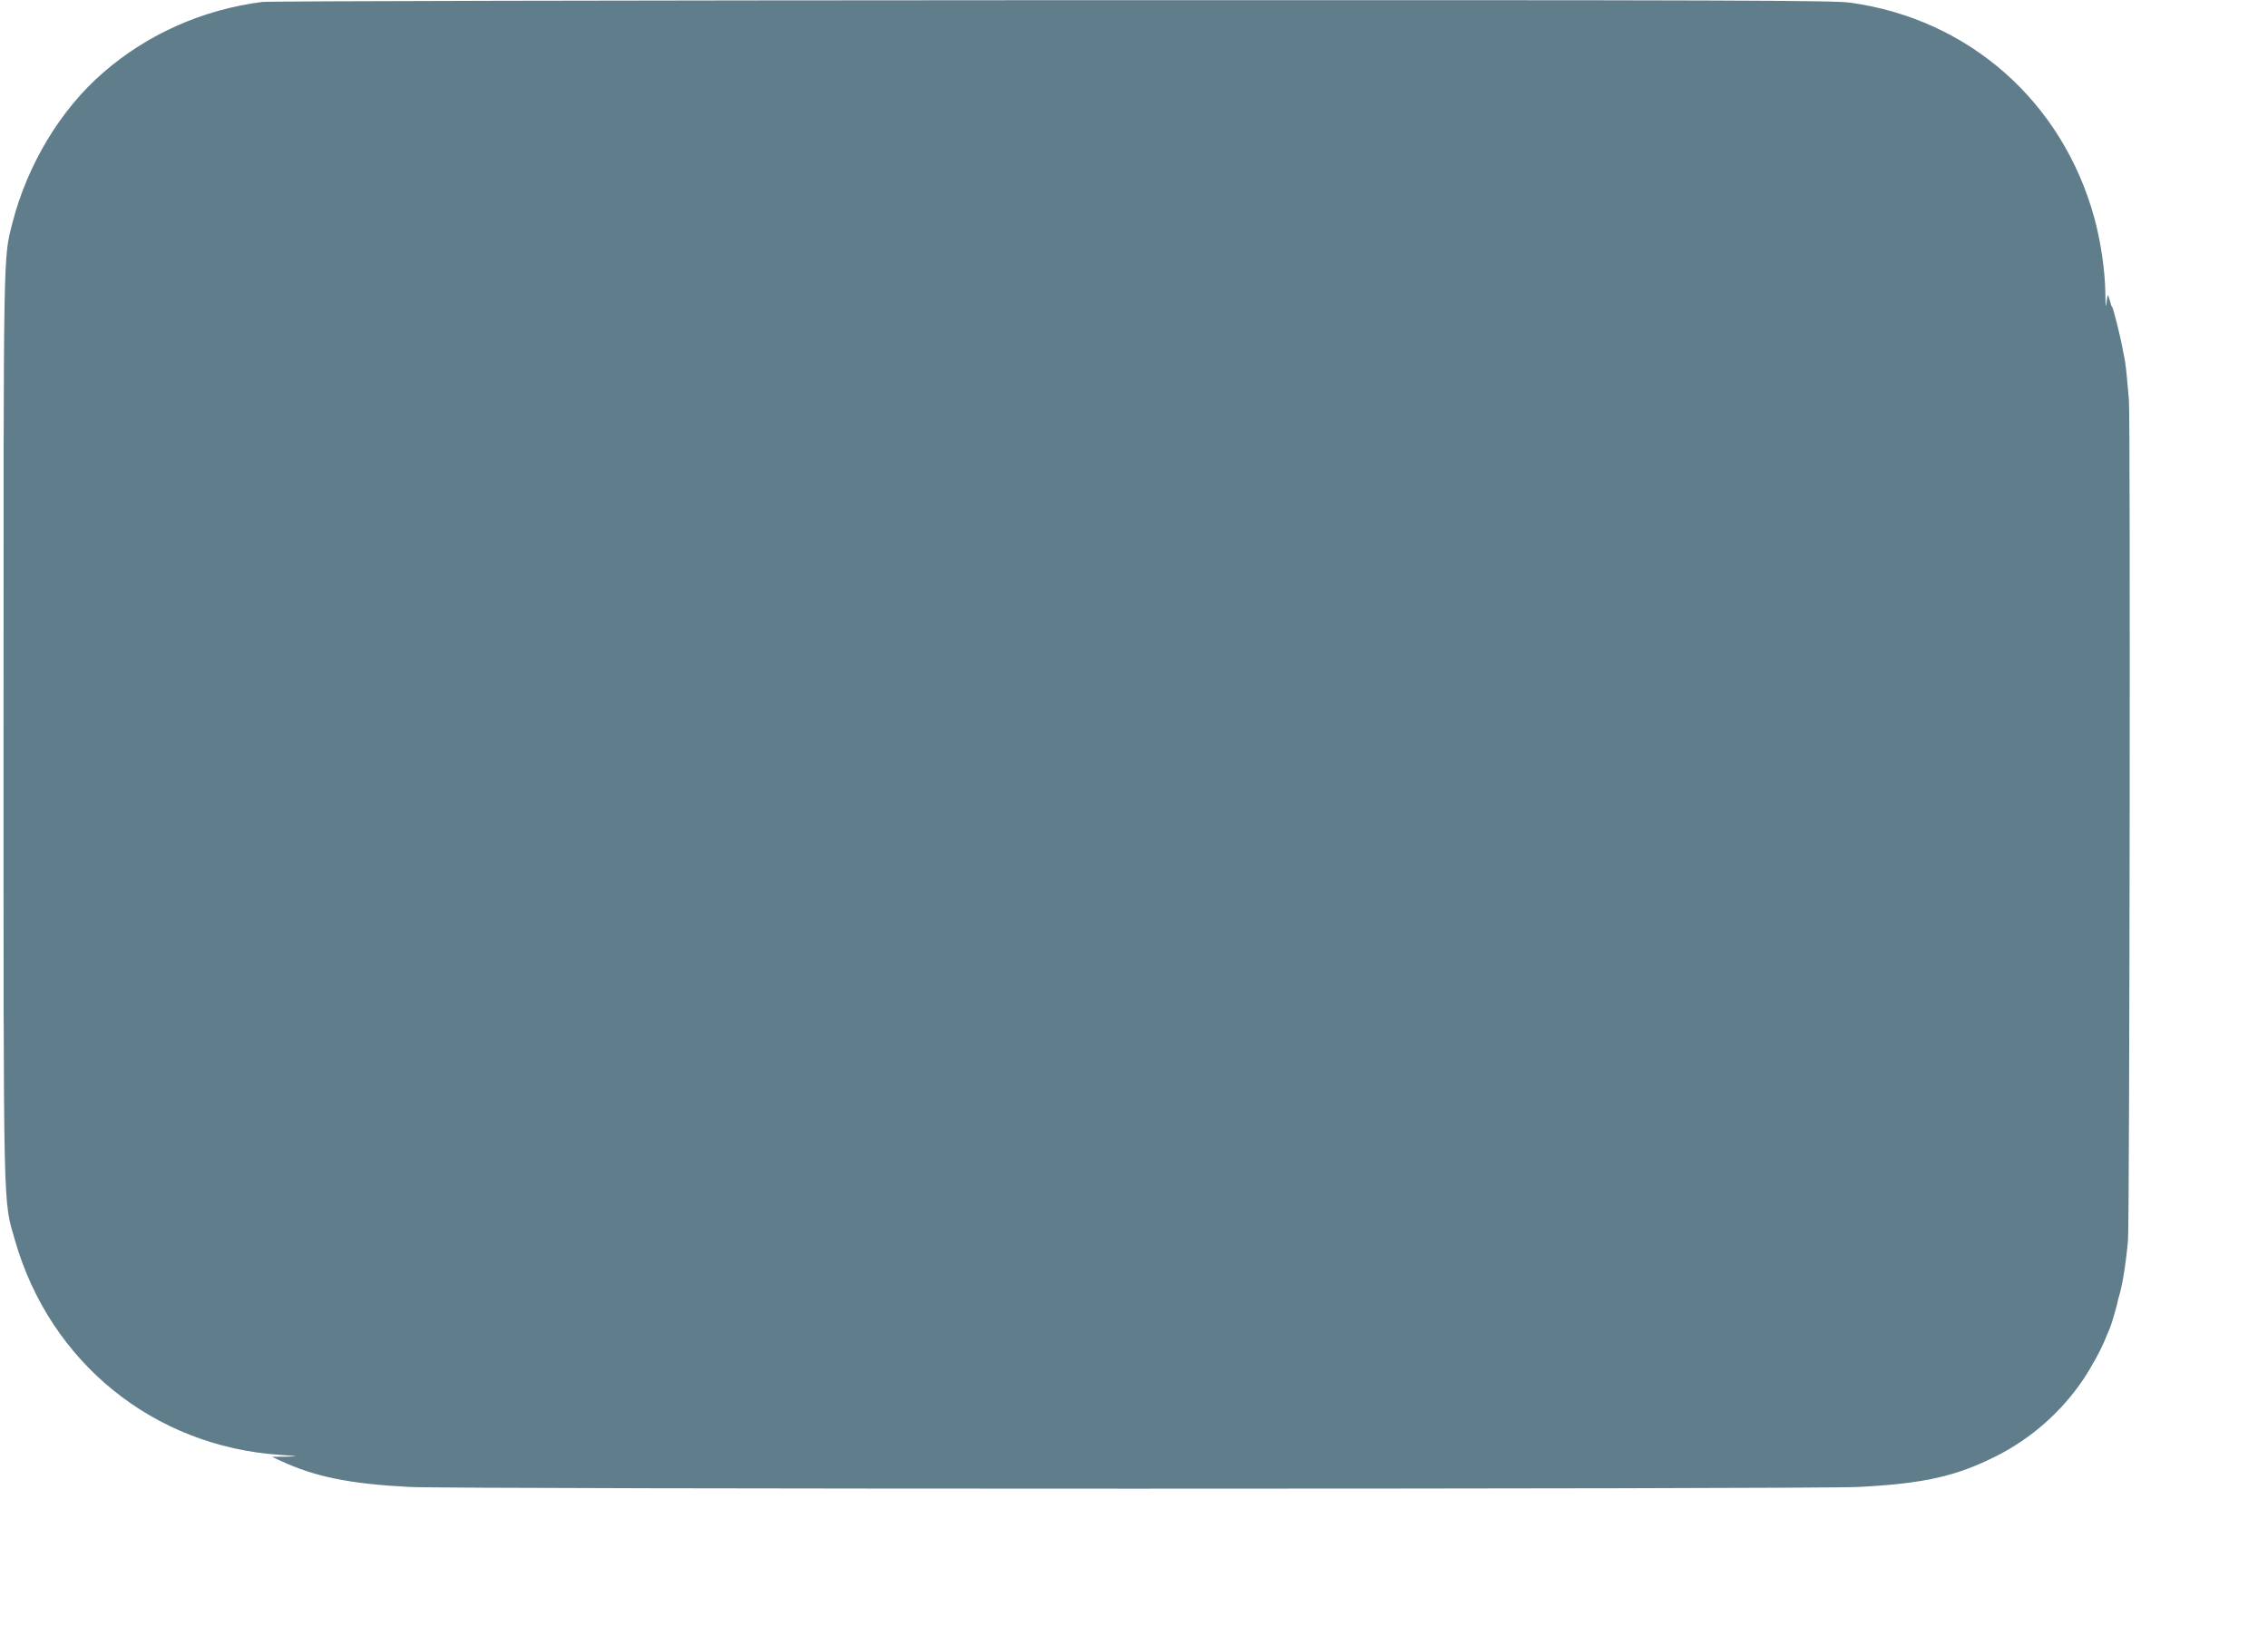 <?xml version="1.0" standalone="no"?>
<!DOCTYPE svg PUBLIC "-//W3C//DTD SVG 20010904//EN"
 "http://www.w3.org/TR/2001/REC-SVG-20010904/DTD/svg10.dtd">
<svg version="1.0" xmlns="http://www.w3.org/2000/svg"
 width="1280pt" height="918pt" viewBox="0 0 1280 918"
 preserveAspectRatio="xMidYMid meet">
<g transform="translate(0,918) scale(0.1,-0.1)"
fill="#607d8b" stroke="none">
<path d="M1480 9169 c-336 -43 -647 -181 -898 -399 -241 -209 -427 -518 -512
-848 -52 -204 -50 -117 -50 -2847 0 -2808 -3 -2657 65 -2895 198 -688 782
-1161 1495 -1209 111 -8 112 -8 35 -10 l-80 -1 50 -23 c193 -90 392 -130 727
-147 260 -13 7916 -13 8176 0 371 19 553 60 782 176 195 99 365 249 487 430
46 69 102 170 127 234 10 25 22 54 27 65 8 20 40 130 40 140 0 2 5 19 10 37
19 63 39 194 49 313 9 115 14 4674 5 4740 -2 17 -6 65 -10 109 -3 43 -10 99
-15 125 -5 25 -12 57 -14 71 -9 50 -48 205 -54 215 -4 6 -7 12 -8 15 0 3 -5
19 -10 35 -9 29 -9 28 -15 -20 -4 -38 -6 -25 -7 52 -2 131 -26 290 -62 423
-180 657 -709 1123 -1378 1215 -100 13 -597 15 -4505 14 -2416 -1 -4421 -5
-4457 -10z"/>
</g>
</svg>
